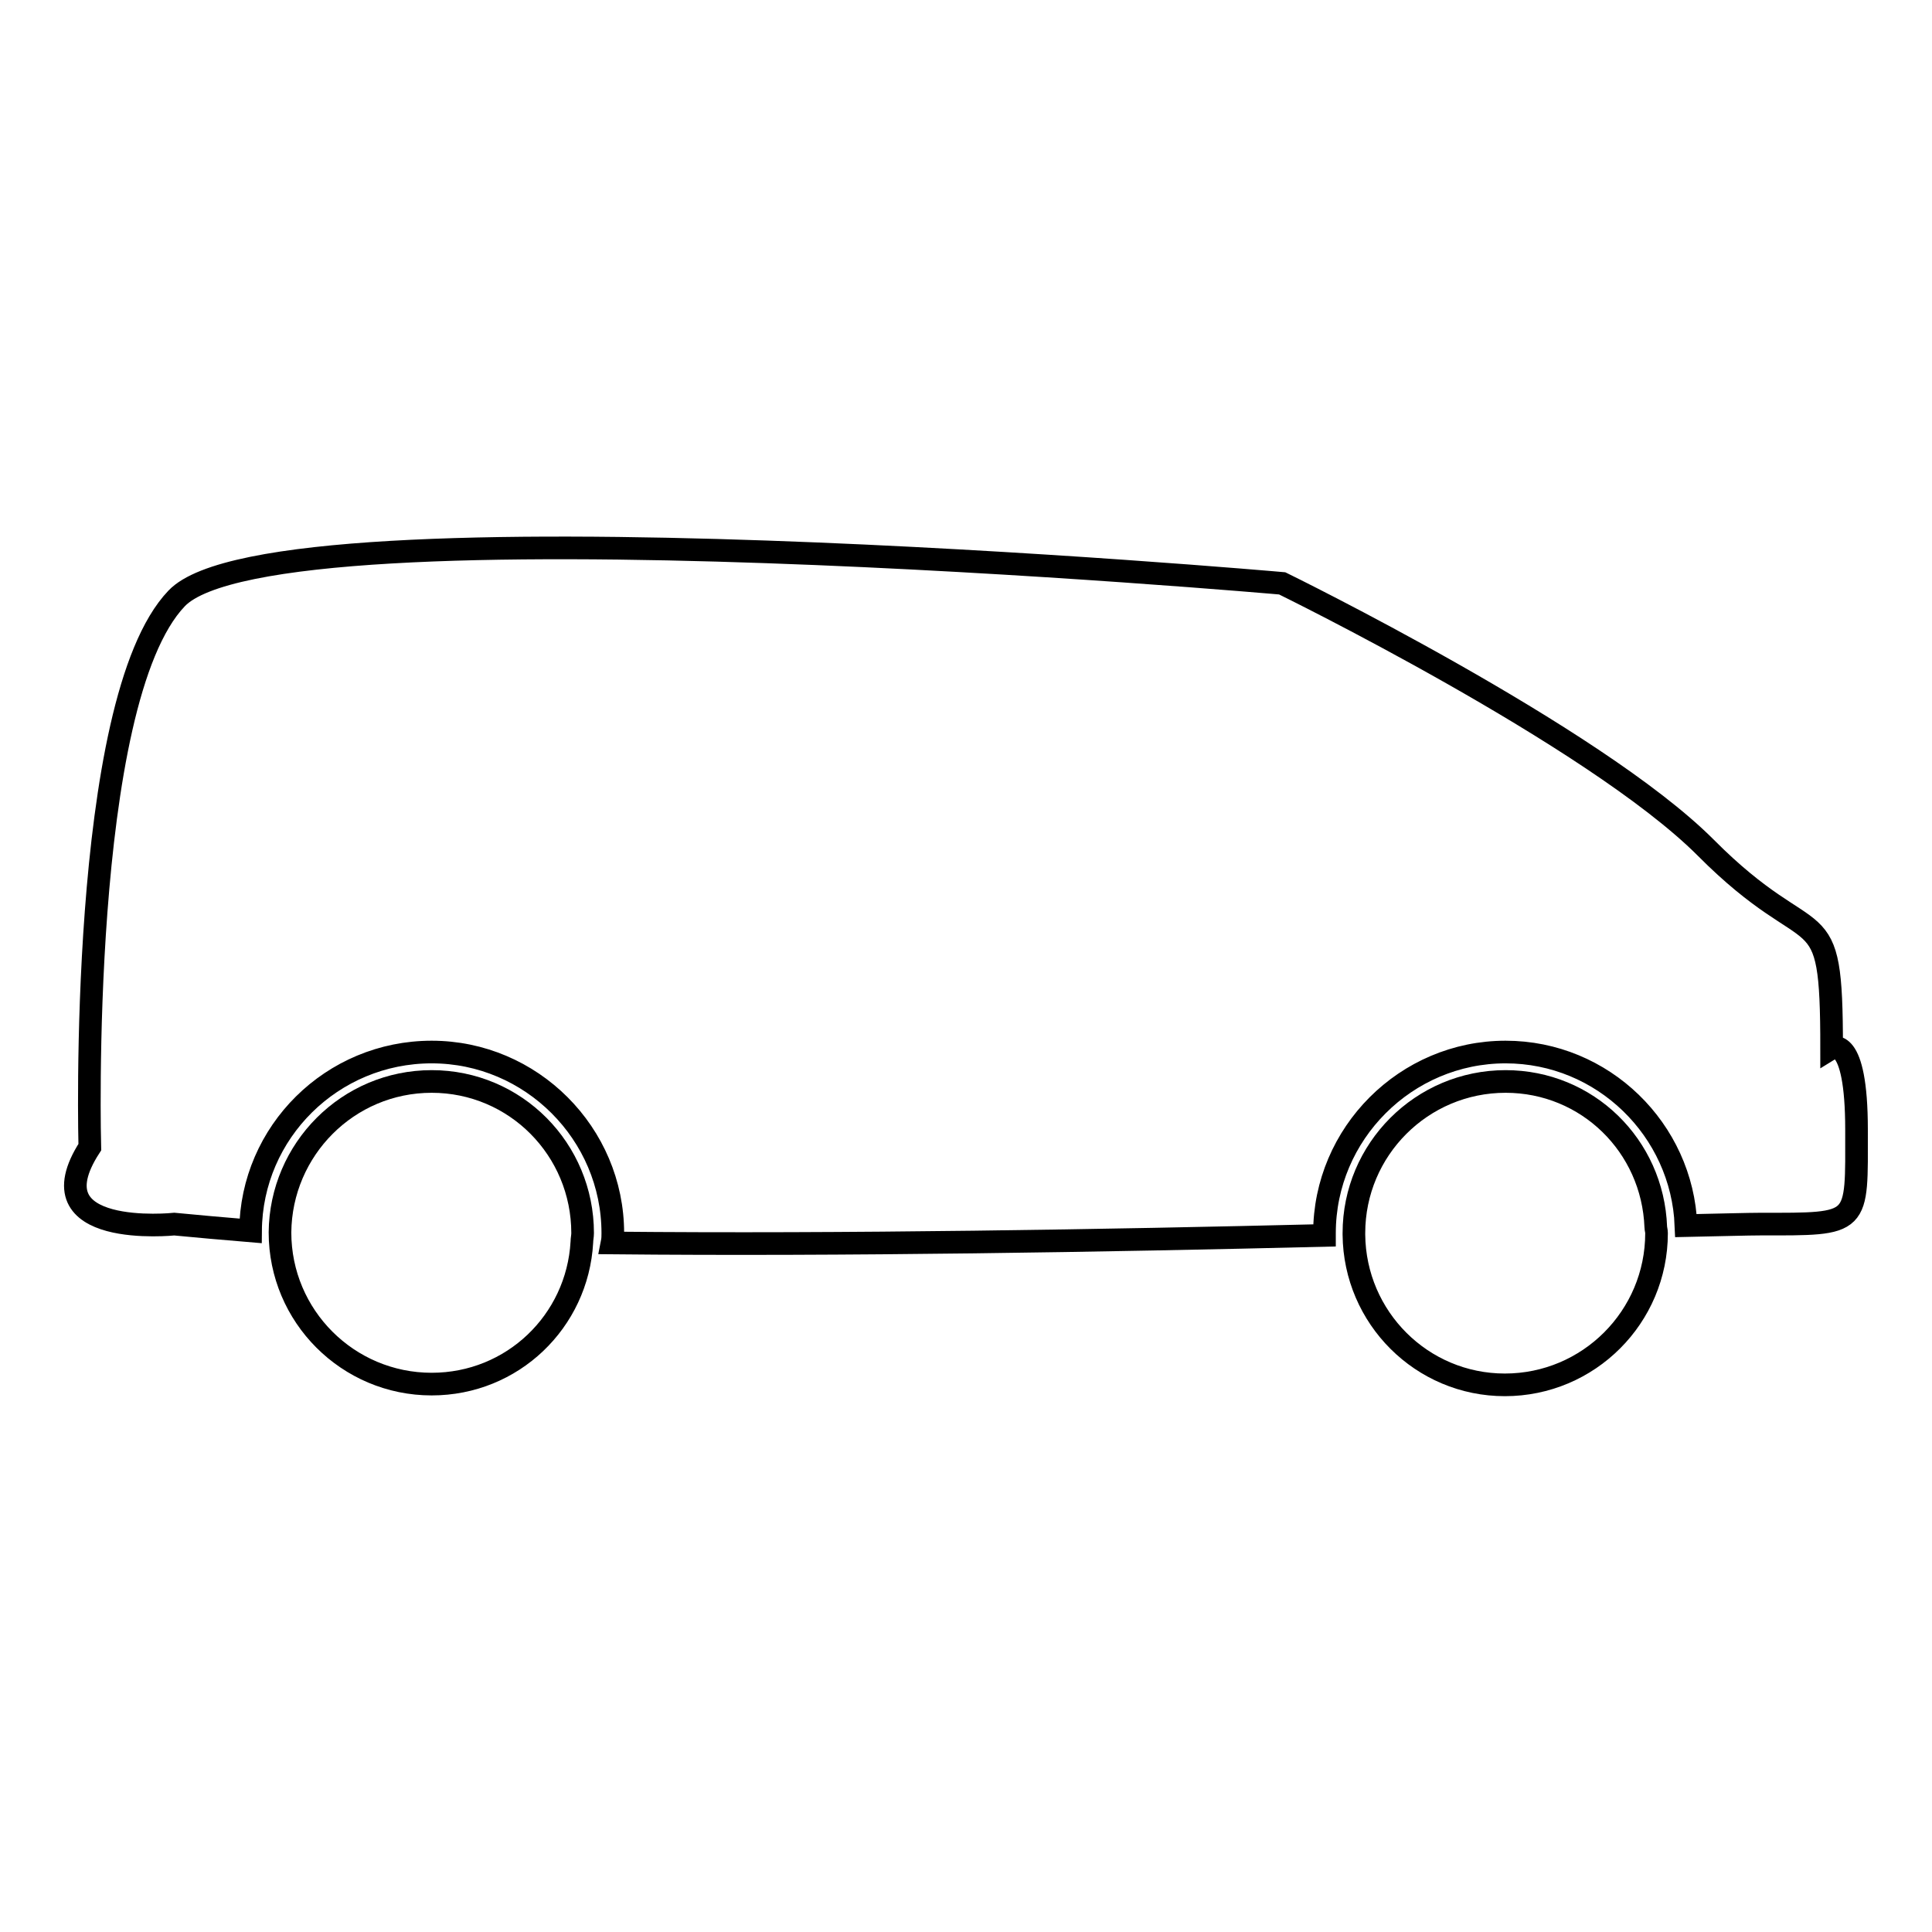 <?xml version="1.0" encoding="utf-8"?>
<!-- Svg Vector Icons : http://www.onlinewebfonts.com/icon -->
<!DOCTYPE svg PUBLIC "-//W3C//DTD SVG 1.1//EN" "http://www.w3.org/Graphics/SVG/1.1/DTD/svg11.dtd">
<svg version="1.1" xmlns="http://www.w3.org/2000/svg" xmlns:xlink="http://www.w3.org/1999/xlink" x="0px" y="0px" viewBox="0 0 256 256" enable-background="new 0 0 256 256" xml:space="preserve">
<g><g><g><g><path stroke-width="3" fill-opacity="0" stroke="#000000"  d="M23.1,162.2c3.1,0.3,6.5,0.6,10.1,0.9c0.1-13.1,10.8-23.7,24-23.7c13.2,0,24,10.8,24,24c0,0.4,0,0.8-0.1,1.3c30.7,0.3,65.6-0.3,94.4-1c0-0.1,0-0.2,0-0.3c0-13.2,10.8-24,24-24c12.9,0,23.4,10.3,23.9,23c4.8-0.1,8.3-0.2,9.8-0.2c13.4,0,12.8,0.3,12.8-12.5c0-12.8-3.3-10.8-3.3-10.8c0-21-2-11.8-16.7-26.6c-14.8-14.8-56.1-35-56.1-35s-133.4-11.8-146.5,2C10.3,93,11.9,152,11.9,152C4,164.2,23.1,162.2,23.1,162.2z"/><path stroke-width="3" fill-opacity="0" stroke="#000000"  d="M57.2,143.3c-11.1,0-20,9-20.1,20v0c0,11.1,9,20.1,20.1,20.1c10.7,0,19.3-8.3,19.9-18.8c0-0.4,0.1-0.8,0.1-1.2C77.2,152.3,68.3,143.3,57.2,143.3z"/><path stroke-width="3" fill-opacity="0" stroke="#000000"  d="M199.5,143.3c-11.1,0-20.1,9-20.1,20.1c0,0.1,0,0.1,0,0.2c0.1,11,9,19.9,20,19.9c11.1,0,20.1-9,20.1-20.1c0-0.3-0.1-0.6-0.1-0.8C219,151.8,210.3,143.3,199.5,143.3z"/></g></g><g></g><g></g><g></g><g></g><g></g><g></g><g></g><g></g><g></g><g></g><g></g><g></g><g></g><g></g><g></g></g></g>
</svg>